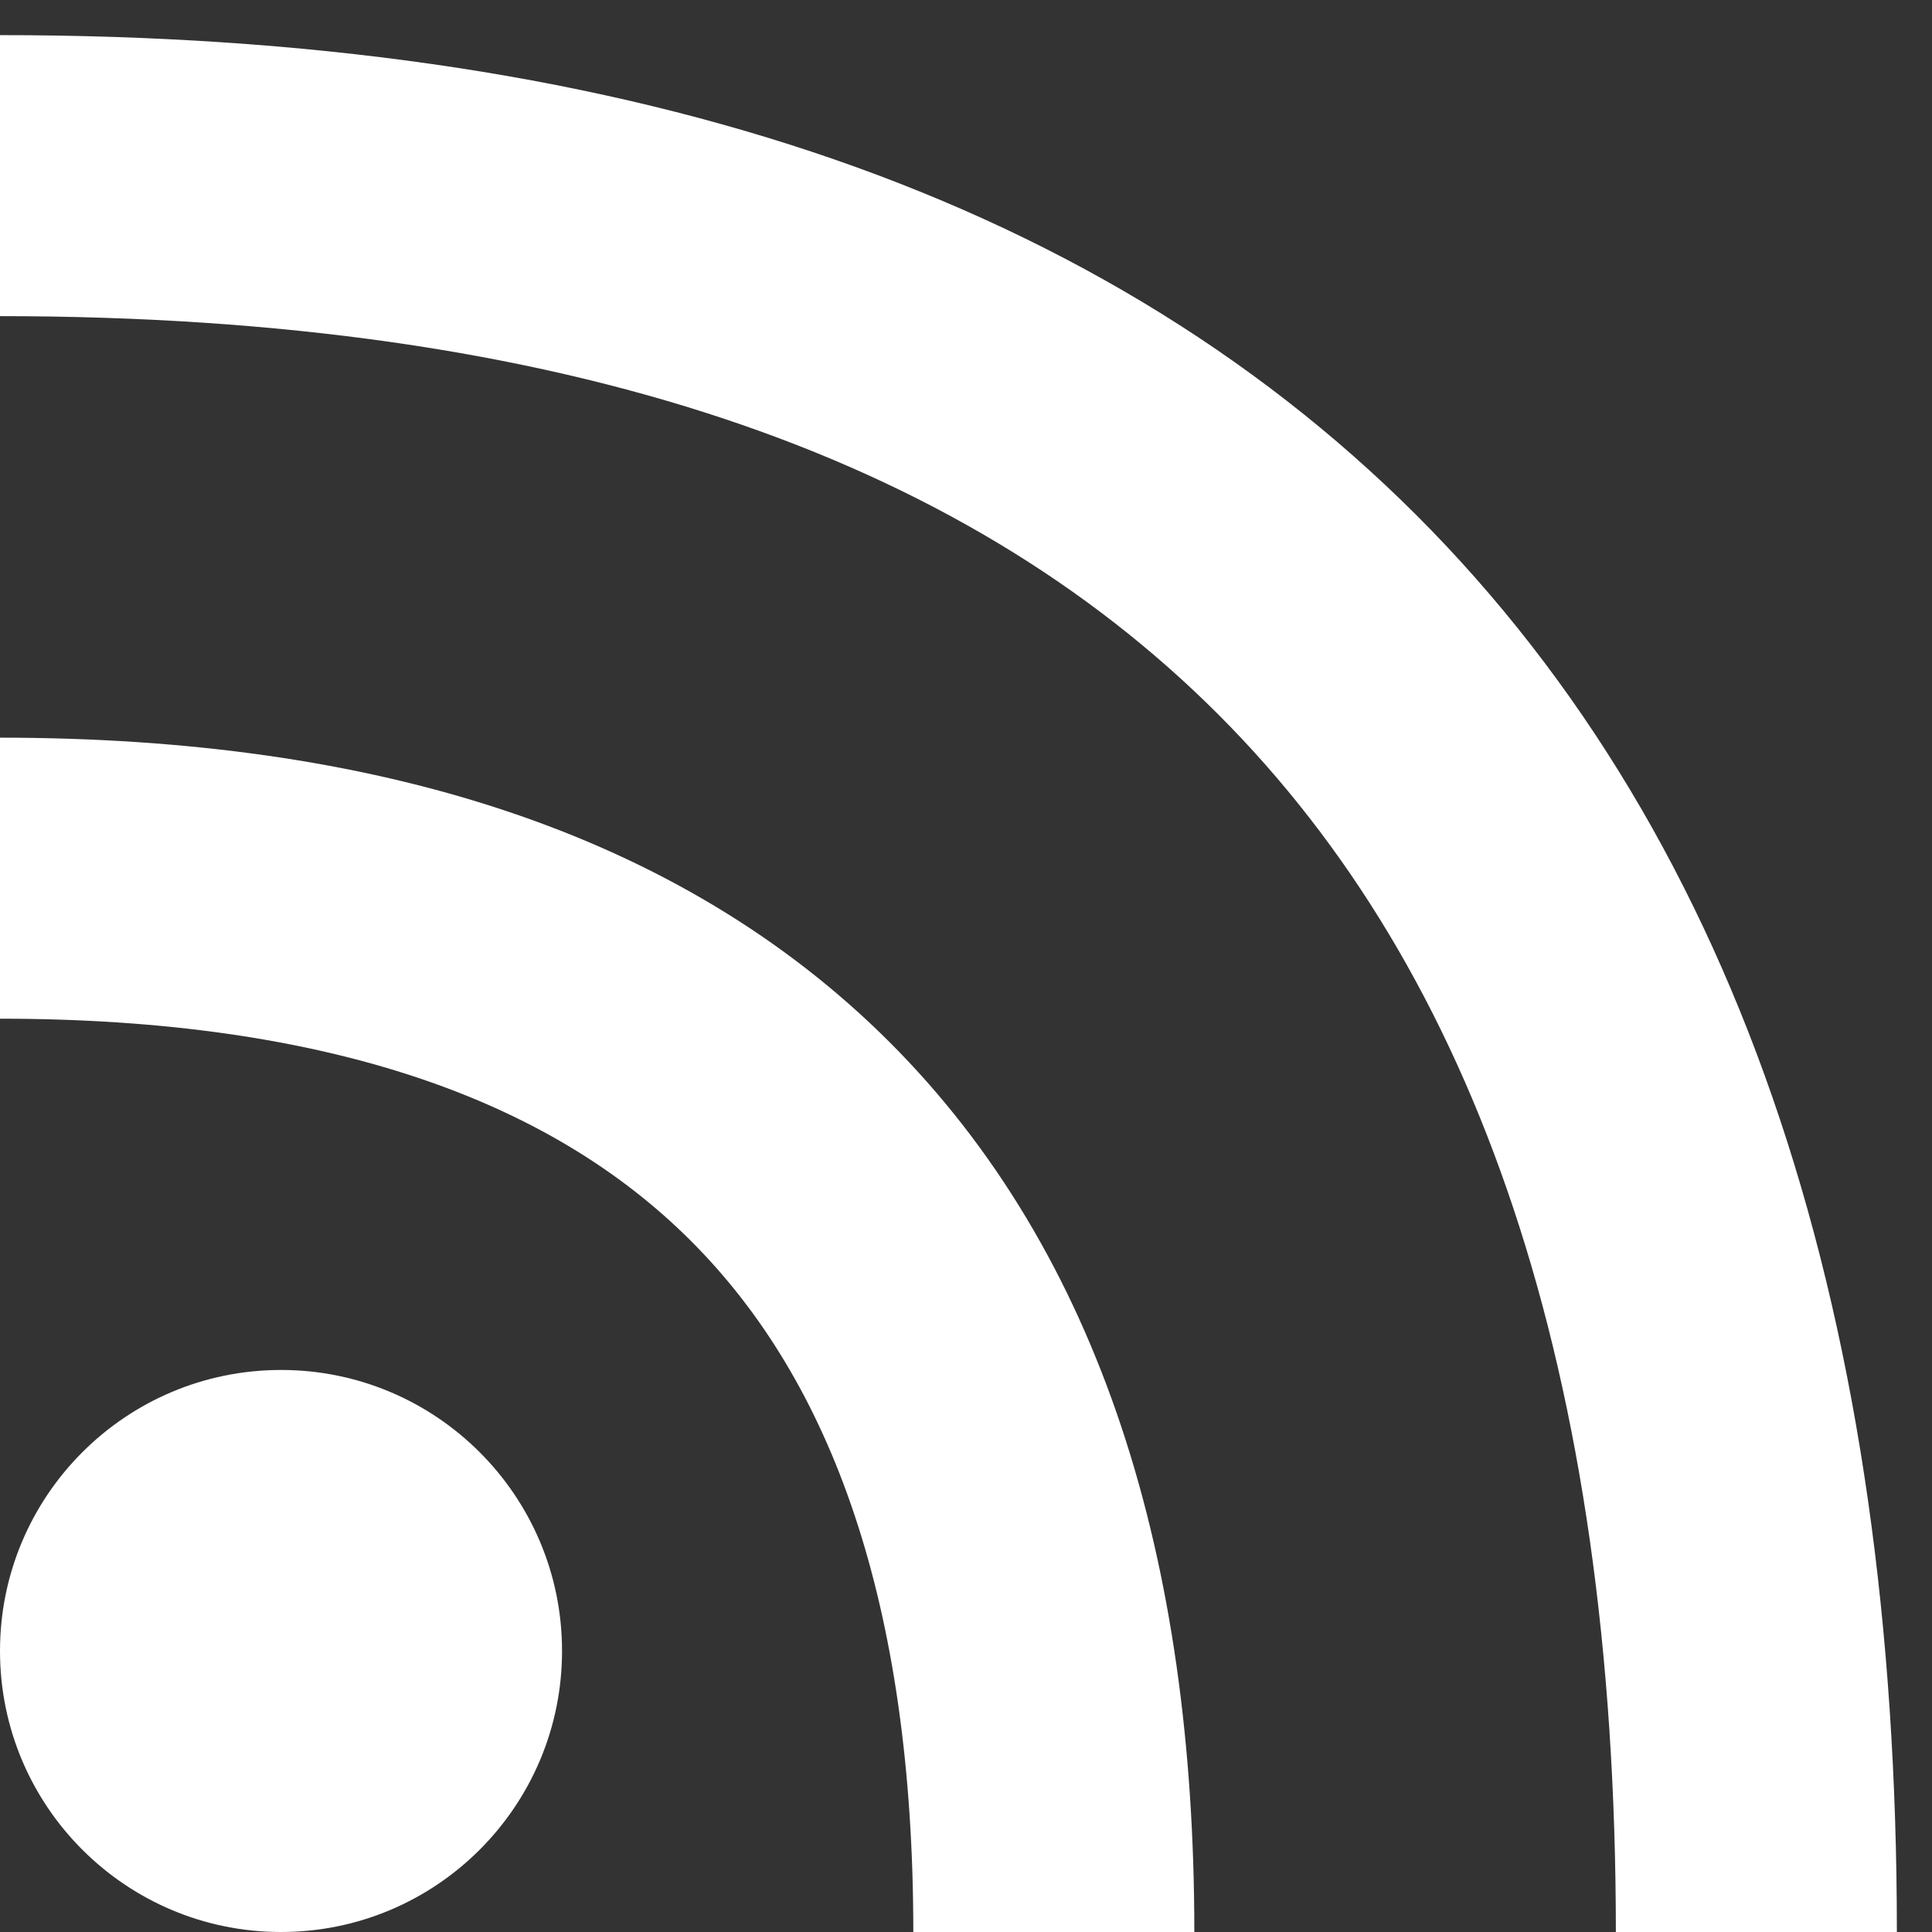 <?xml version="1.0" encoding="UTF-8"?>
<svg xmlns="http://www.w3.org/2000/svg" version="1.1" viewBox="0 0 55 55" preserveAspectRatio="xMidyMid">
	<rect x="0" y="0" width="55" height="55" fill="#333333" stroke="none"/>
	<path d="M 0 5 Q 50 5 50 55" fill="transparent" stroke="white" stroke-width="8"/>
	<path d="M 0 25 Q 30 25 30 55" fill="transparent" stroke="white" stroke-width="8"/>
	<circle cx="8" cy="47" r="8" fill="white"></circle>
</svg>
